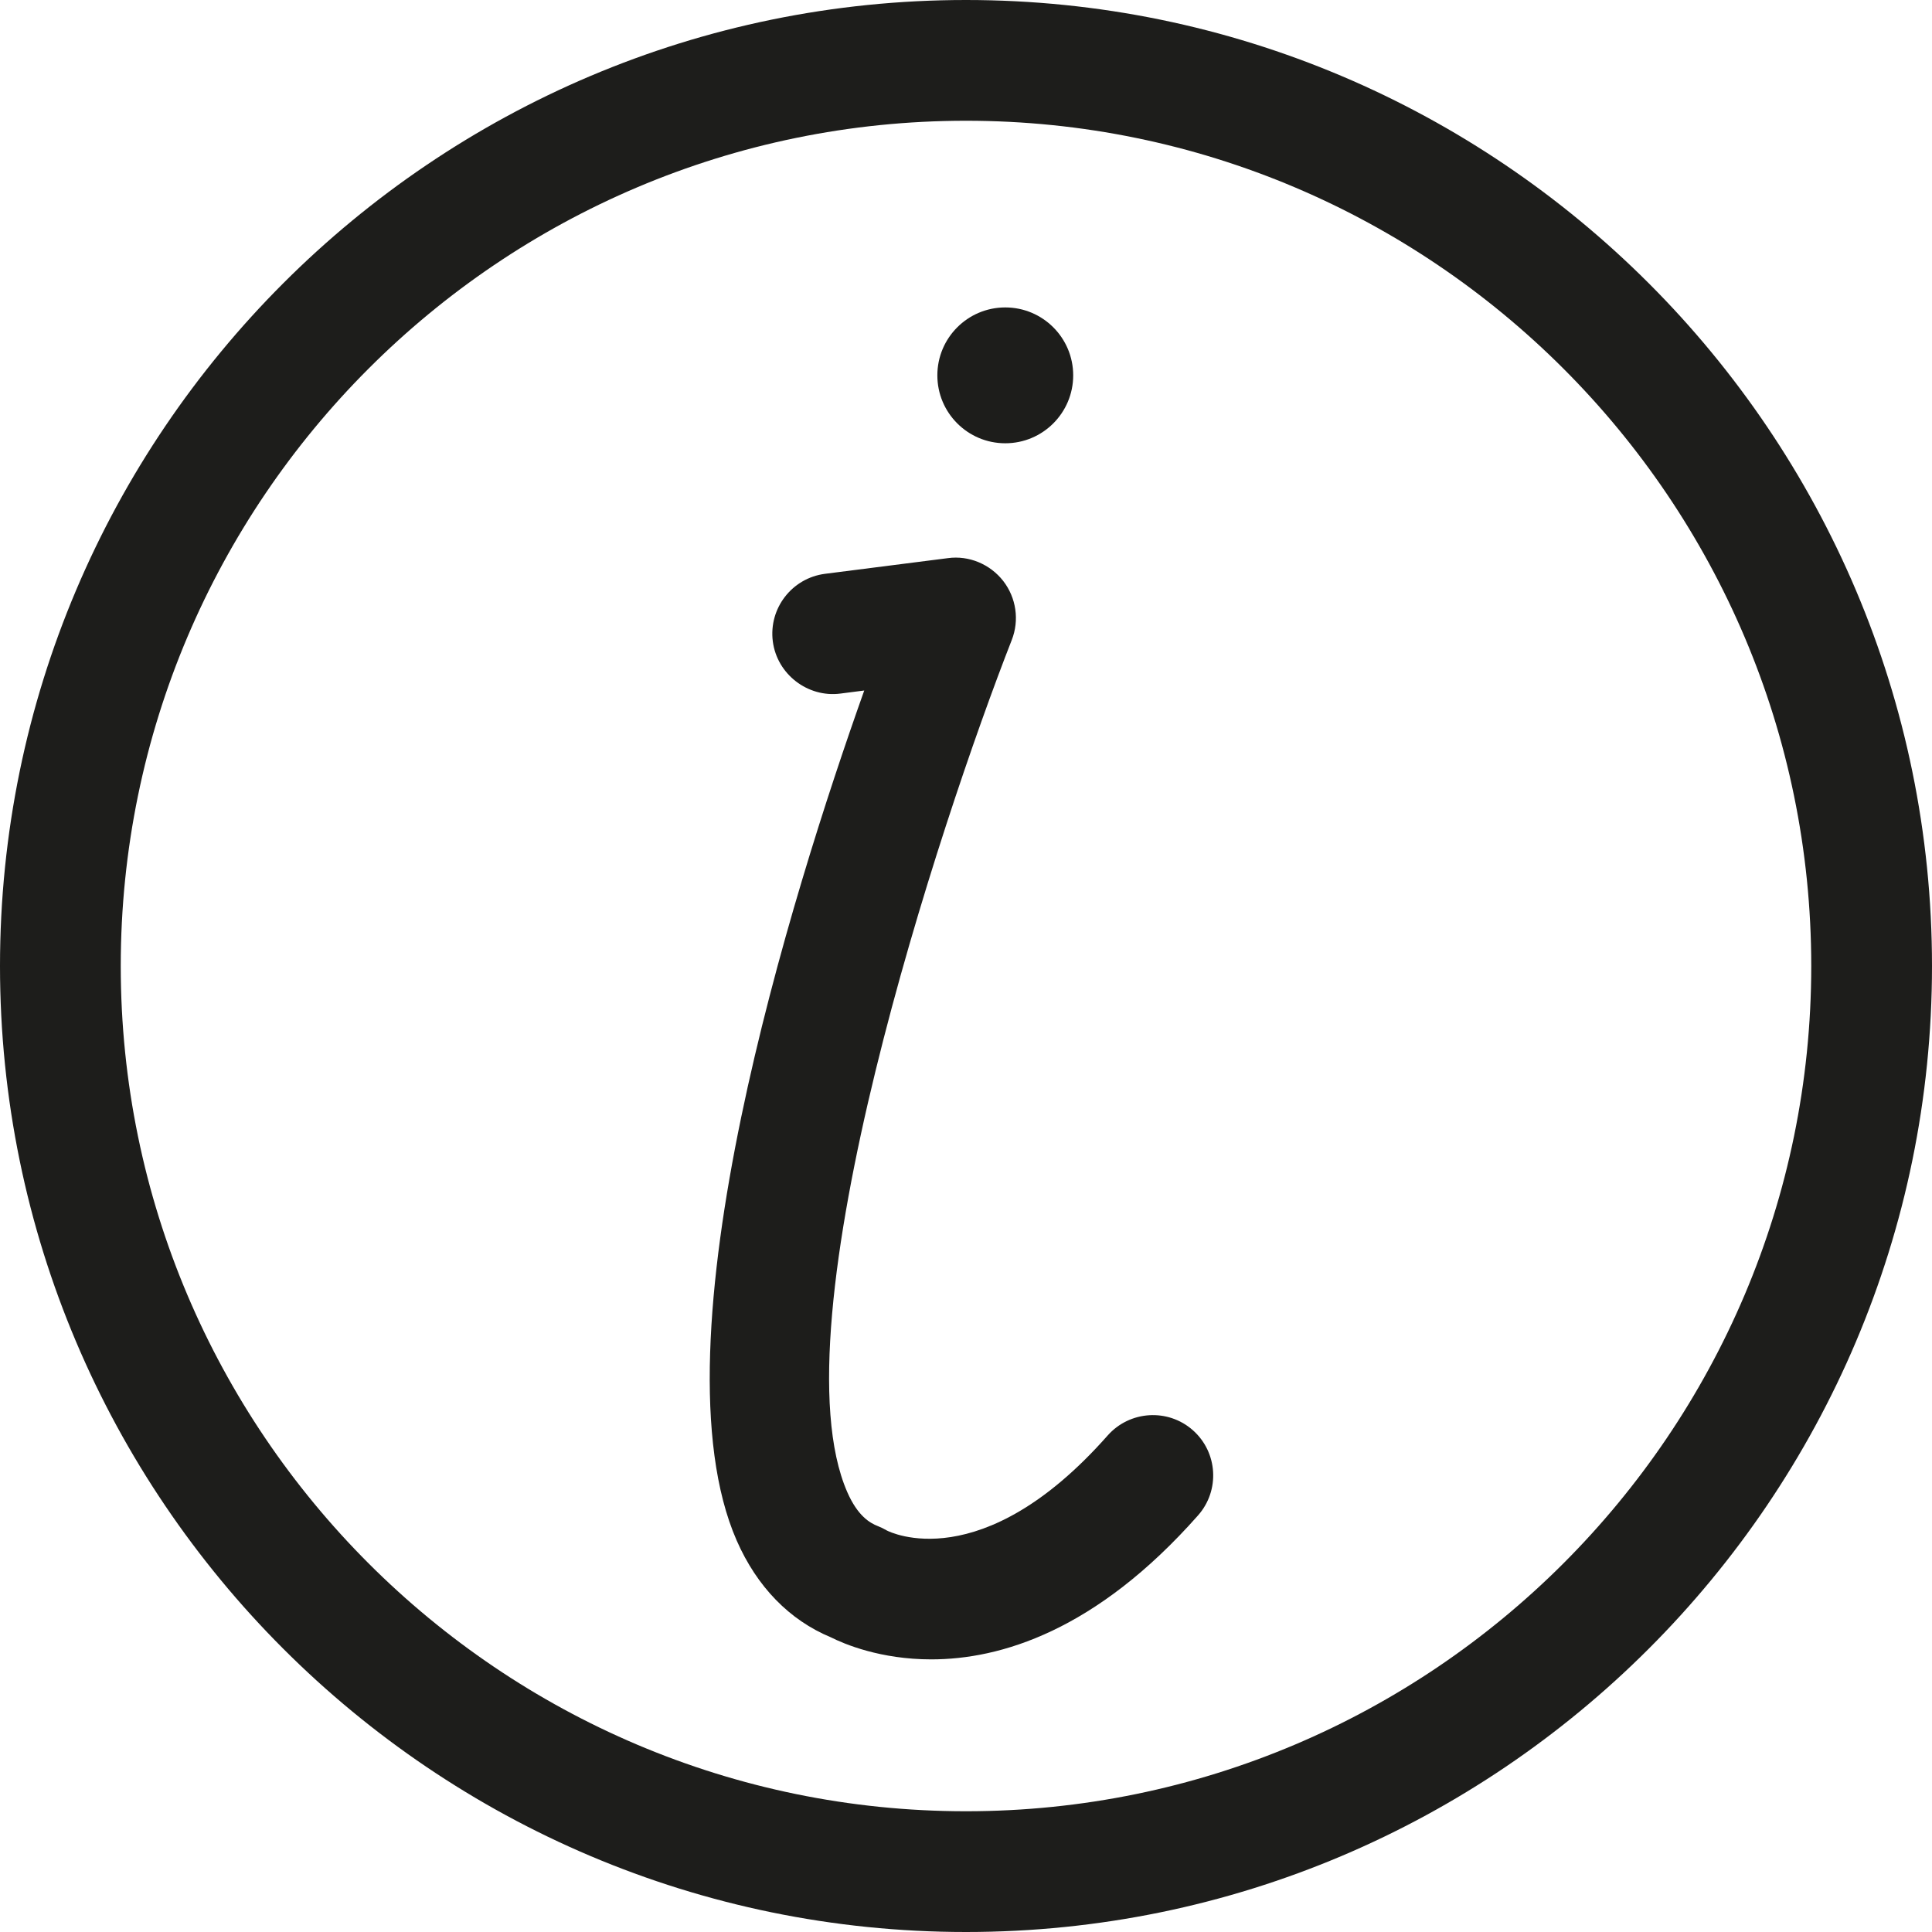 <?xml version="1.0" encoding="utf-8"?>
<!-- Generator: Adobe Illustrator 16.0.0, SVG Export Plug-In . SVG Version: 6.00 Build 0)  -->
<!DOCTYPE svg PUBLIC "-//W3C//DTD SVG 1.1//EN" "http://www.w3.org/Graphics/SVG/1.1/DTD/svg11.dtd">
<svg version="1.1" xmlns="http://www.w3.org/2000/svg" xmlns:xlink="http://www.w3.org/1999/xlink" x="0px" y="0px" width="64px"
	 height="64px" viewBox="0 0 64 64" enable-background="new 0 0 64 64" xml:space="preserve">
<g id="eye">
	<g>
		<circle fill="#1D1D1B" cx="33.301" cy="12.434" r="2.25"/>
		<path fill="#1D1D1B" d="M32,0C14.355,0,0,14.355,0,32s14.355,32,32,32s32-14.355,32-32S49.645,0,32,0z M32,60
			C16.561,60,4,47.439,4,32S16.561,4,32,4s28,12.561,28,28S47.439,60,32,60z"/>
		<path fill="#1D1D1B" d="M36.691,47.554c-4.176,4.728-7.225,3.191-7.312,3.146c-0.094-0.056-0.193-0.104-0.295-0.144
			c-0.27-0.105-0.67-0.337-1.016-1.126c-2.43-5.55,3.109-22.257,5.447-28.227c0.258-0.657,0.15-1.401-0.283-1.959
			c-0.436-0.557-1.137-0.85-1.83-0.755l-4.07,0.519c-1.096,0.14-1.871,1.142-1.732,2.237c0.141,1.095,1.162,1.869,2.236,1.731
			l0.793-0.102c-2.381,6.691-7.082,21.63-4.225,28.158c0.67,1.529,1.746,2.636,3.117,3.205c0.447,0.225,1.646,0.732,3.328,0.732
			c2.281,0,5.449-0.934,8.838-4.77c0.732-0.828,0.654-2.092-0.174-2.823C38.688,46.648,37.424,46.726,36.691,47.554z"/>
	</g>
</g>
<g id="comment">
</g>
<g id="map-marker">
</g>
<g id="earth">
</g>
<g id="heart">
</g>
<g id="twitter">
</g>
<g id="bucket">
</g>
<g id="paperclip">
</g>
<g id="undo">
</g>
<g id="redo">
</g>
<g id="chevron-left">
</g>
<g id="chevron-right">
</g>
<g id="cross">
</g>
<g id="search">
</g>
<g id="hamburger">
</g>
</svg>
